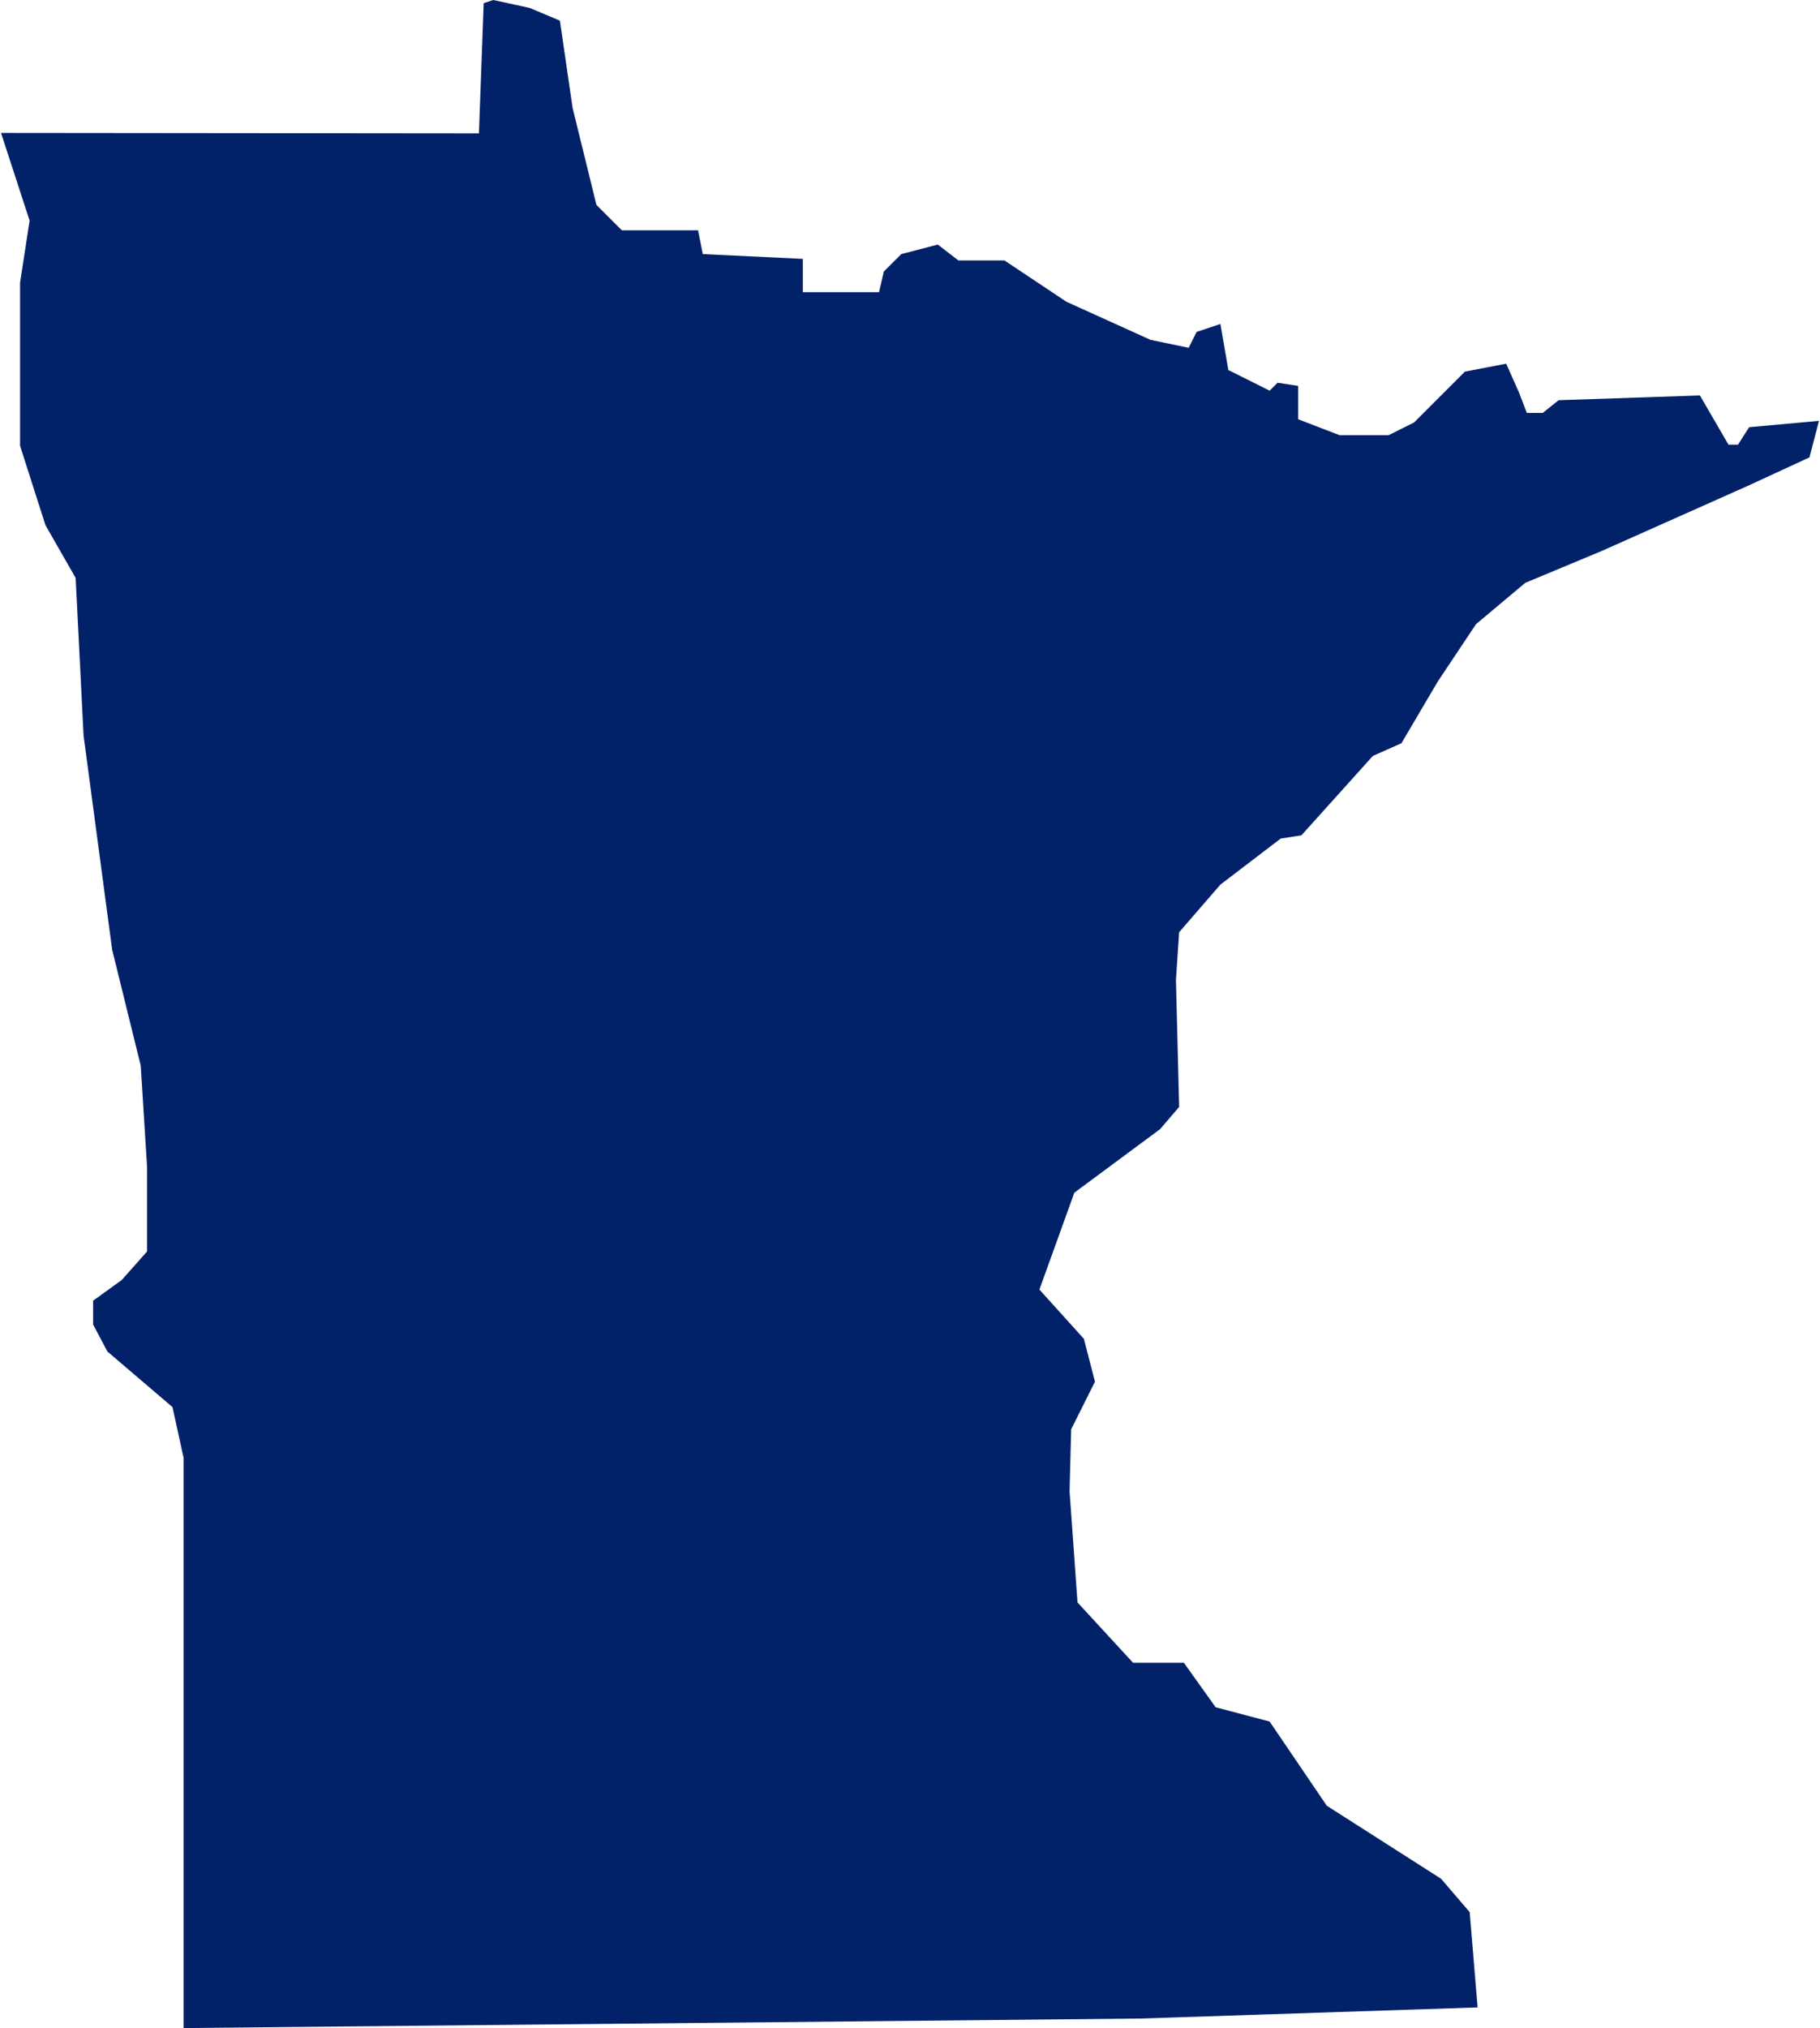 <svg xmlns="http://www.w3.org/2000/svg" viewBox="0 0 114.5 127.7" aria-hidden="true" style="fill:url(#CerosGradient_idb250c98b7);" width="114px" height="127px">
  <defs><linearGradient class="cerosgradient" data-cerosgradient="true" id="CerosGradient_idb250c98b7" gradientUnits="userSpaceOnUse" x1="50%" y1="100%" x2="50%" y2="0%"><stop offset="0%" stop-color="#012169"/><stop offset="100%" stop-color="#012169"/></linearGradient><linearGradient/>
    <style>
      .cls-1 {
        fill: #d3d3d3;
      }
    </style>
  </defs>
  <title>MN</title>
  <g id="Layer_2" data-name="Layer 2">
    <g id="Layer_1-2" data-name="Layer 1">
      <path id="MN" class="cls-1" d="M1.8,13.89,1.2,17.8V28.07l1.6,5,1.9,3.32.5,9.93L7,59.8l1.8,7.3.4,6.4v5.3L7.6,80.6,5.8,81.9v1.5l.9,1.7,4.1,3.5.7,3.2v35.9l60.3-.6,21.2-.7-.5-6-1.8-2.1-7.2-4.6-3.6-5.3-3.4-.9-2-2.8H71.3l-3.5-3.8-.5-7,.1-3.9,1.5-3-.7-2.7-2.8-3.1,2.2-6.1,5.4-4,1.2-1.4-.2-8,.2-3,2.6-3,3.8-2.9,1.3-.2,4.5-5,1.8-.8,2.3-3.9,2.4-3.6L96,36.7l4.8-2,9.2-4.1,3.9-1.8.6-2.3-4.4.4-.7,1.1h-.6L107,24.9l-8.9.3-1,.8h-1l-.5-1.3-.8-1.8-2.6.5L89,26.6l-1.6.8H84.3l-2.6-1V24.3l-1.3-.2-.5.5-2.6-1.3-.5-2.9-1.5.5-.5,1-2.4-.5L67.1,19l-3.9-2.6H60.3l-1.3-1-2.3.6-1.1,1.1-.3,1.3H50.5V16.3L44.2,16l-.3-1.5H39.1l-1.6-1.6L36,6.8l-.8-5.5L33.3.5,31,0l-.6.2-.3,8.2L0,8.37Z" style="fill:url(#CerosGradient_idb250c98b7);"/>
    </g>
  </g>
</svg>